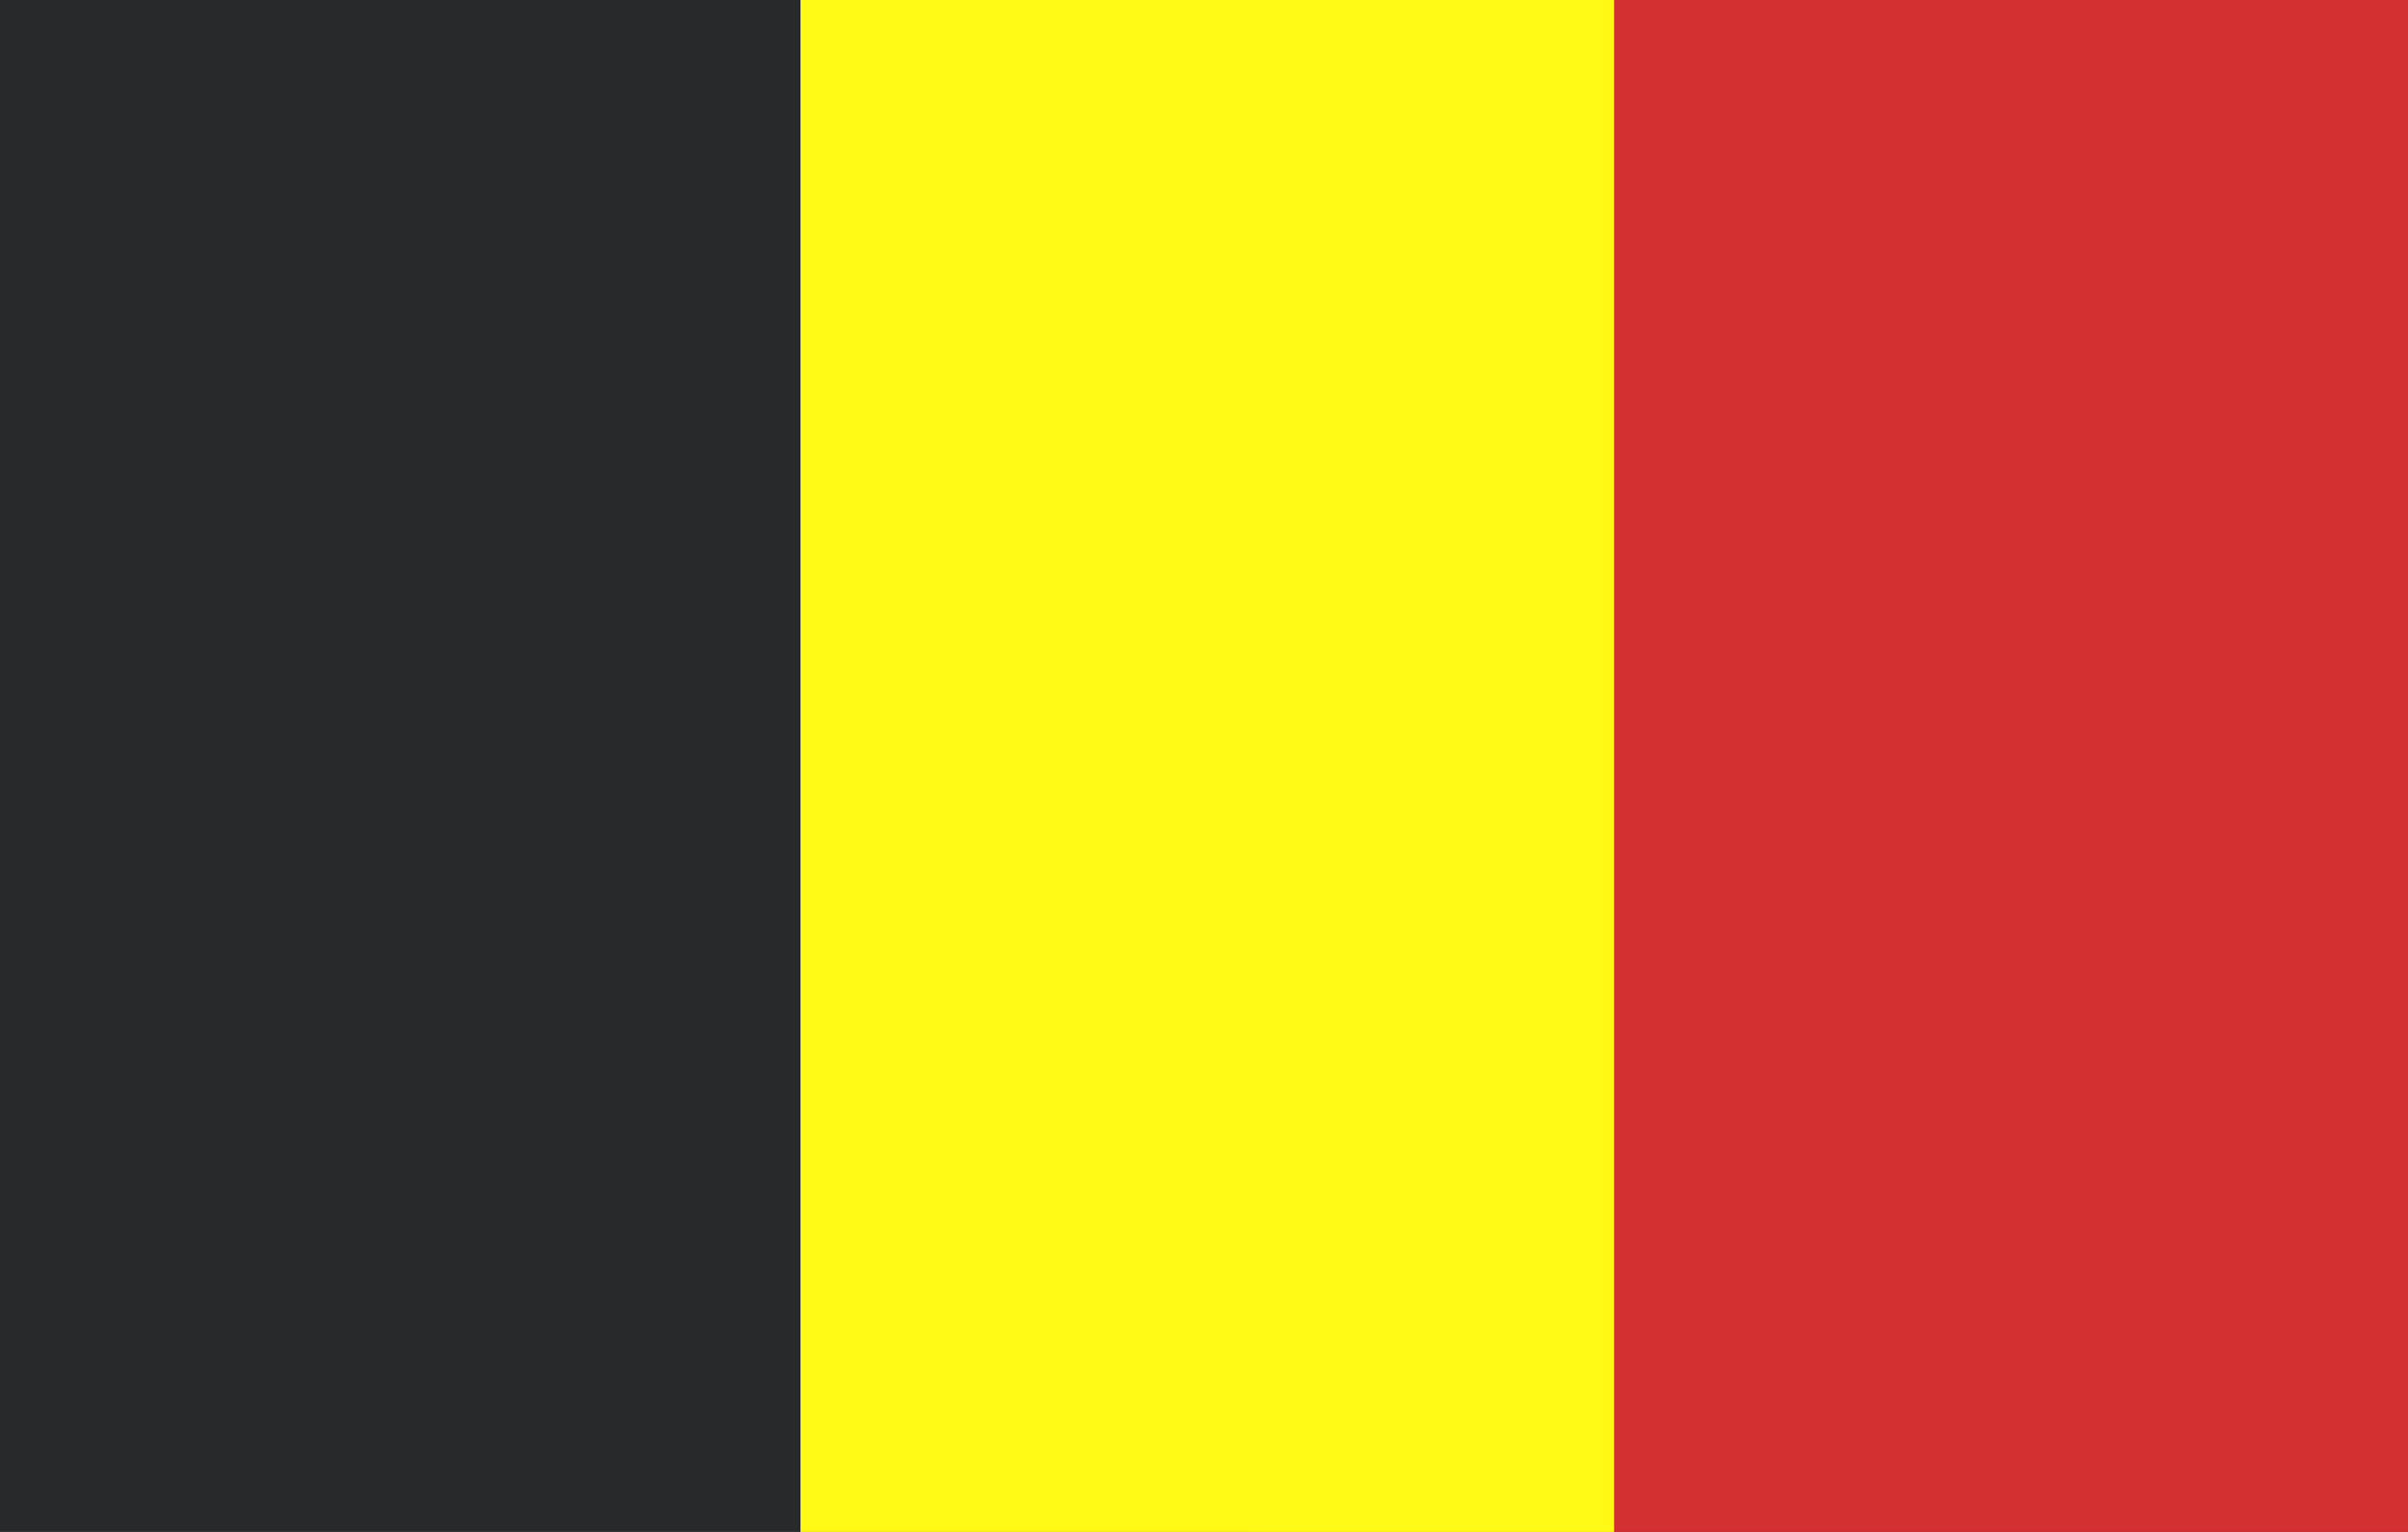 <?xml version="1.0" encoding="UTF-8"?><svg id="Capa_1" xmlns="http://www.w3.org/2000/svg" viewBox="0 0 33 21"><defs><style>.cls-1{fill:#fff915;}.cls-1,.cls-2,.cls-3{stroke-width:0px;}.cls-2{fill:#d33131;}.cls-3{fill:#28292b;}</style></defs><rect class="cls-3" width="33" height="21"/><rect class="cls-2" x="17.13" width="15.87" height="21"/><rect class="cls-1" x="10.97" width="11.15" height="21"/></svg>